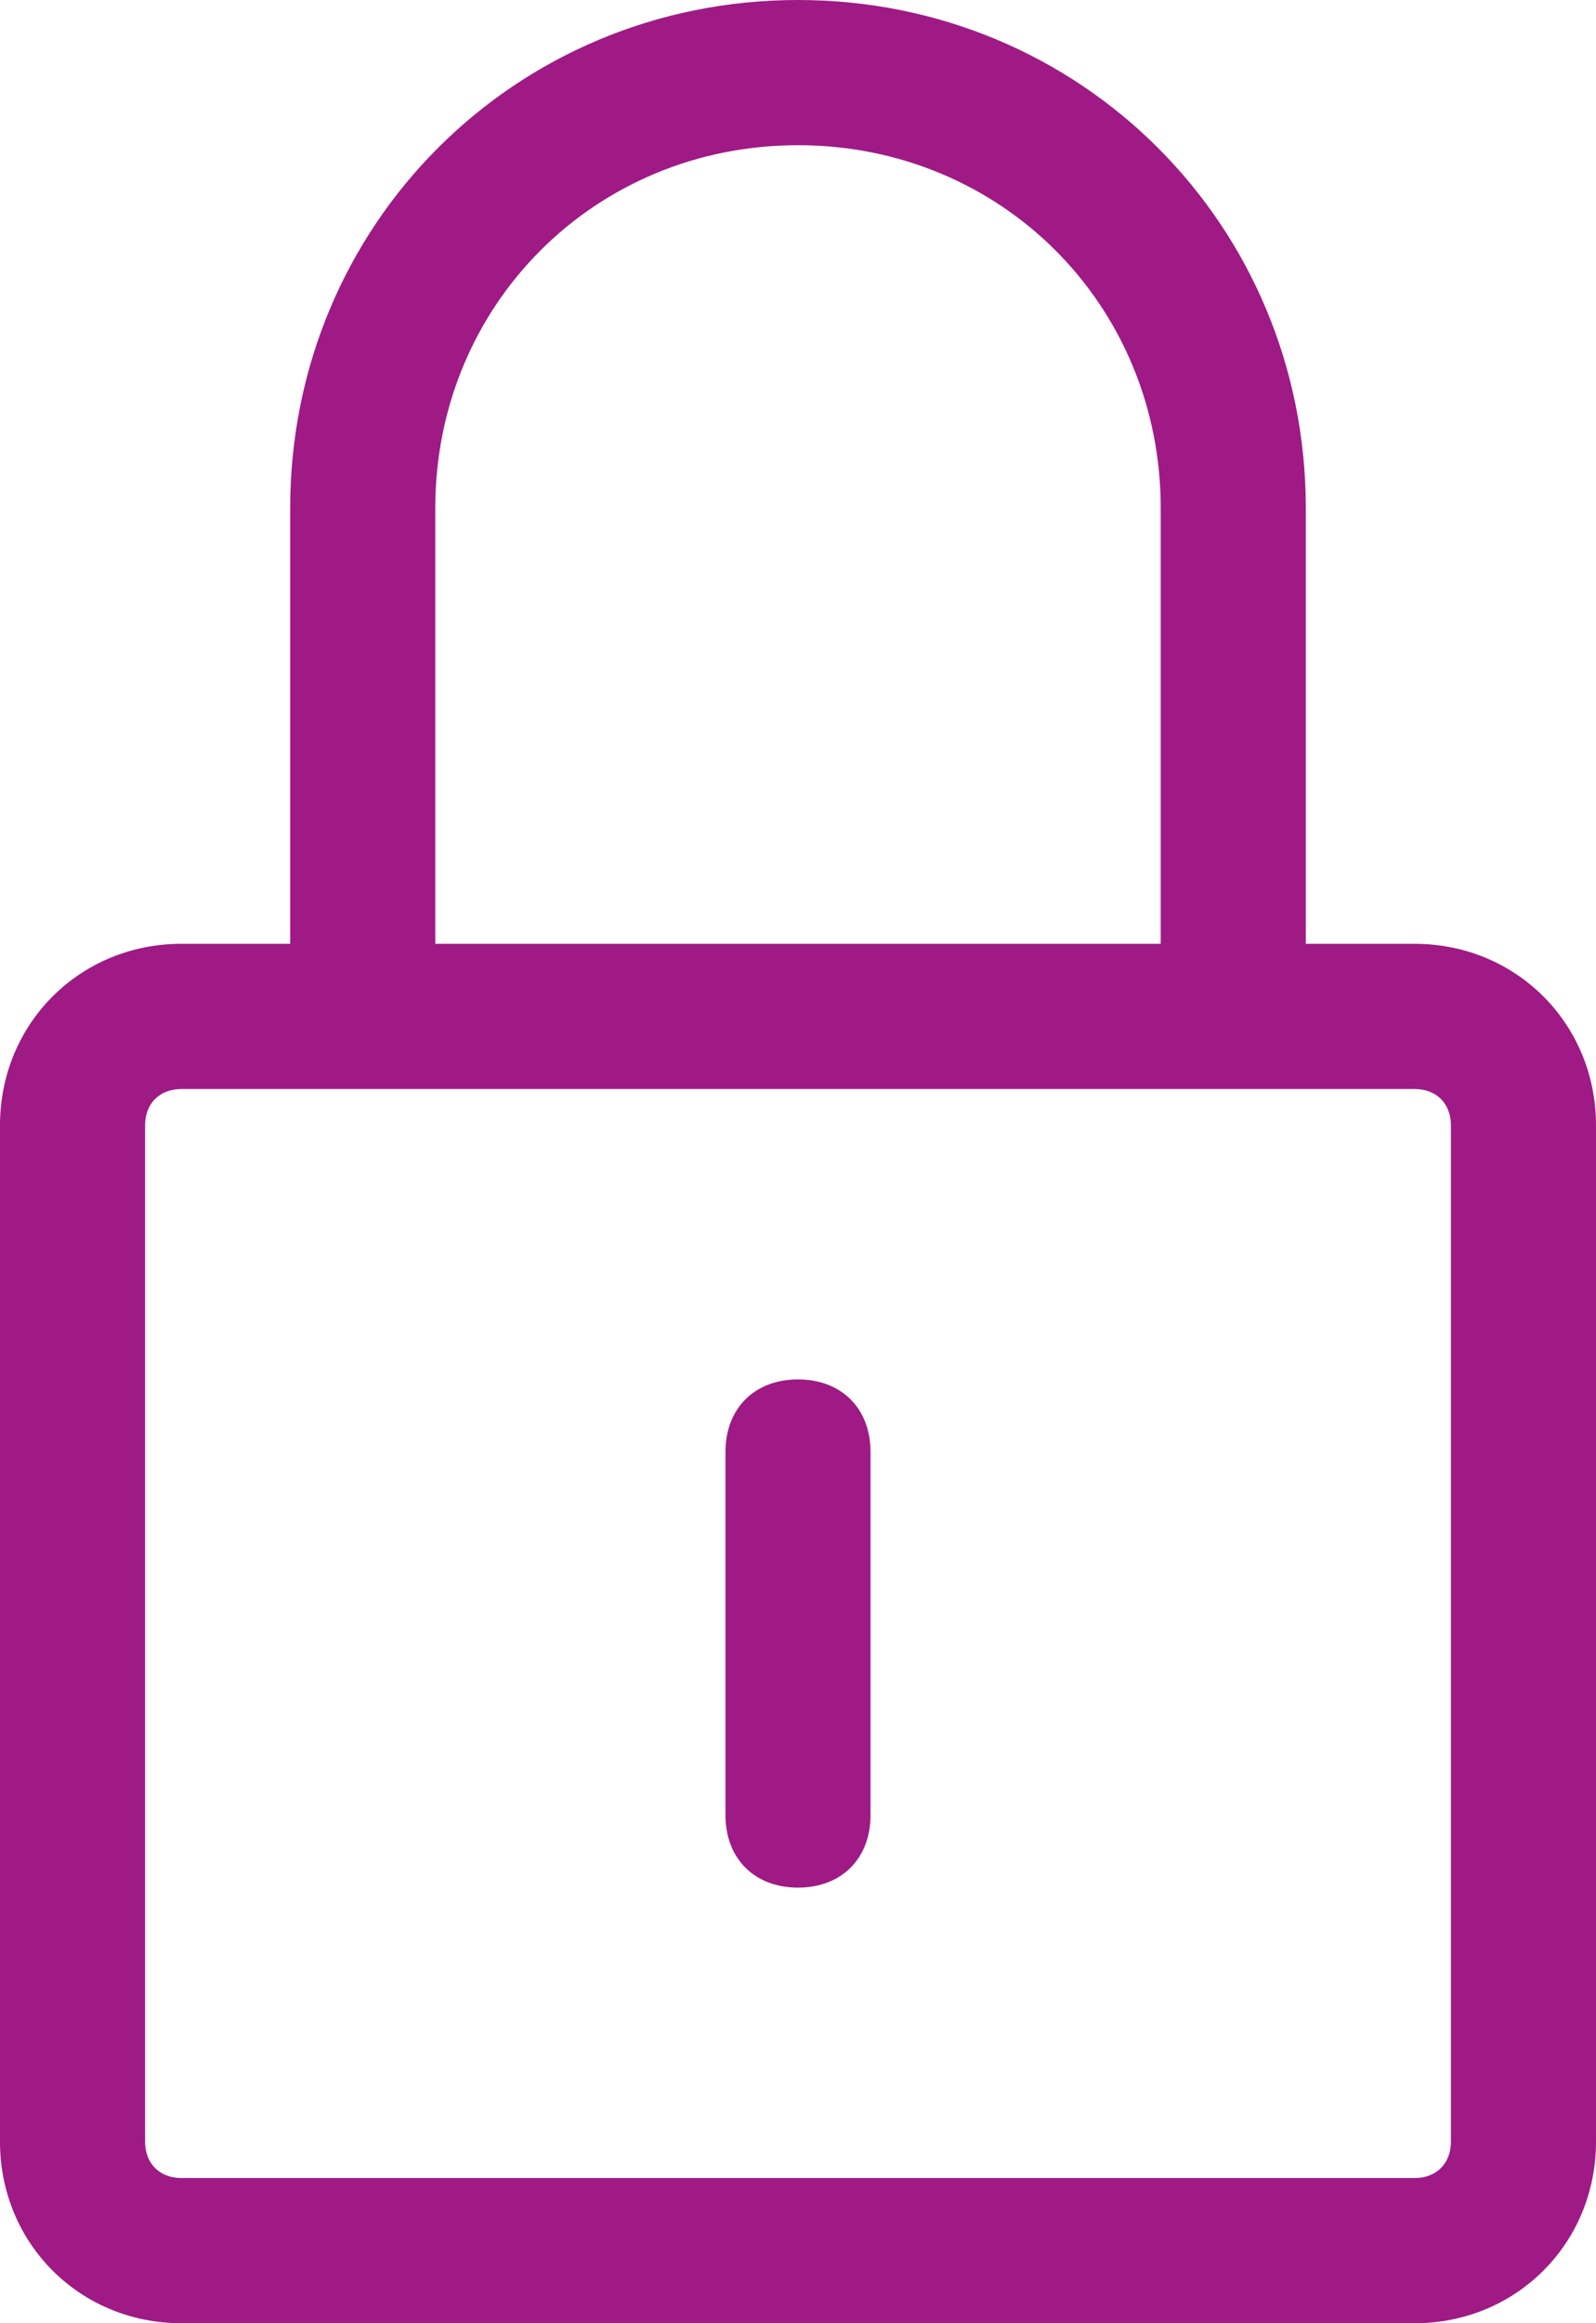 <?xml version="1.0" encoding="utf-8"?>
<!-- Generator: Adobe Illustrator 23.0.1, SVG Export Plug-In . SVG Version: 6.00 Build 0)  -->
<svg version="1.1" id="Слой_1" xmlns="http://www.w3.org/2000/svg" xmlns:xlink="http://www.w3.org/1999/xlink" x="0px" y="0px"
	 viewBox="0 0 22 32" style="enable-background:new 0 0 22 32;" xml:space="preserve" fill="#9f1a85">
<g>
	<path d="M19.5,32h-17C1.1,32,0,30.9,0,29.5v-14C0,14.1,1.1,13,2.5,13h17c1.4,0,2.5,1.1,2.5,2.5v14C22,30.9,20.9,32,19.5,32z
		 M2.5,15C2.2,15,2,15.2,2,15.5v14C2,29.8,2.2,30,2.5,30h17c0.3,0,0.5-0.2,0.5-0.5v-14c0-0.3-0.2-0.5-0.5-0.5H2.5z"/>
	<path d="M17,14.3c-0.6,0-1-0.4-1-1V7c0-2.8-2.2-5-5-5S6,4.2,6,7v6.3c0,0.6-0.4,1-1,1s-1-0.4-1-1V7c0-3.9,3.1-7,7-7c3.9,0,7,3.1,7,7
		v6.3C18,13.8,17.6,14.3,17,14.3z"/>
	<path d="M11,26c-0.6,0-1-0.4-1-1v-5c0-0.6,0.4-1,1-1s1,0.4,1,1v5C12,25.6,11.6,26,11,26z"/>
</g>
</svg>
